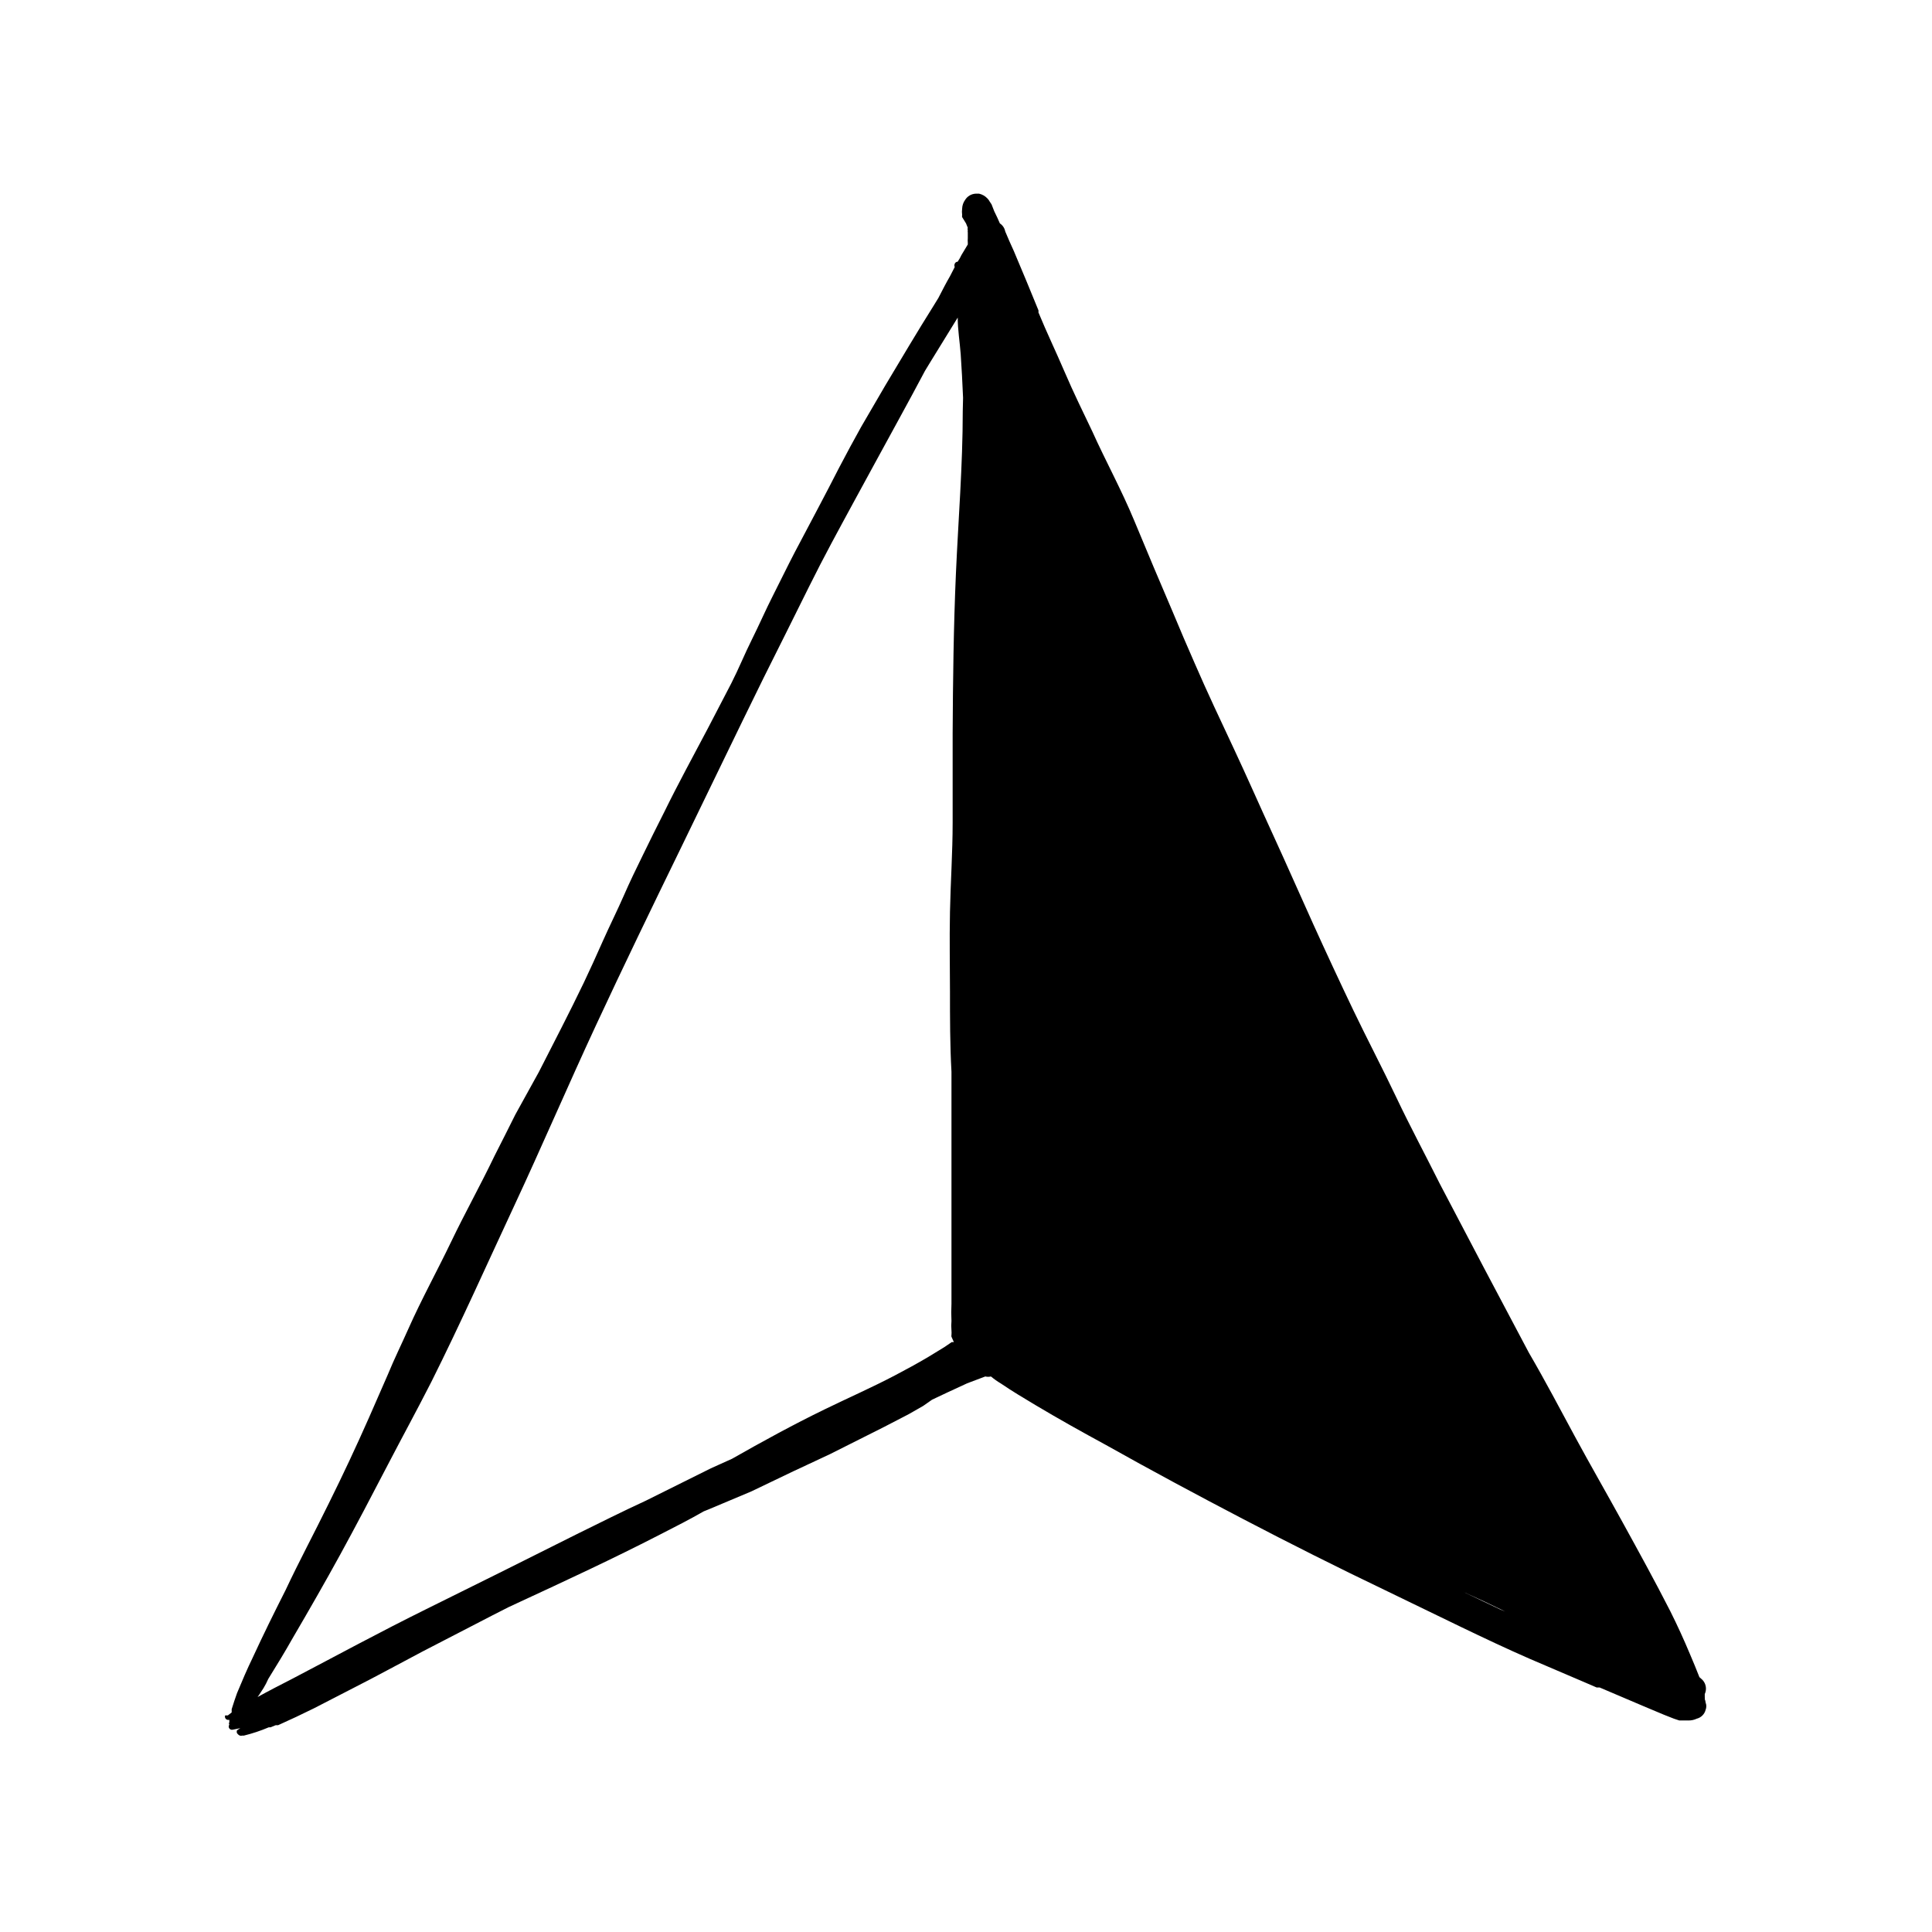 <?xml version="1.0" encoding="UTF-8"?>
<!-- Uploaded to: SVG Repo, www.svgrepo.com, Generator: SVG Repo Mixer Tools -->
<svg fill="#000000" width="800px" height="800px" version="1.1" viewBox="144 144 512 512" xmlns="http://www.w3.org/2000/svg">
 <path d="m595.78 594.28c0.035-0.156 0.035-0.316 0-0.473v-0.867c0.59-1.27 0.34-2.769-0.633-3.777l-0.789-0.707c-0.789-2.047-1.652-4.094-2.519-6.141-1.625-3.883-3.359-7.66-5.195-11.336-4.016-7.871-8.344-15.742-12.676-23.617-4.328-7.871-8.422-14.957-12.516-22.516s-7.871-14.801-12.281-22.355c-7.871-14.801-15.742-29.73-23.617-44.793-3.938-7.871-7.871-15.191-11.492-22.828-3.621-7.637-7.871-15.742-11.414-23.145-3.543-7.398-7.164-15.191-10.629-22.828-3.465-7.637-7.008-15.742-10.629-23.617-3.621-7.871-6.848-15.273-10.391-22.828-3.543-7.559-7.086-15.035-10.391-22.672-1.969-4.488-3.938-9.055-5.824-13.617-3.387-7.871-6.691-15.742-10.156-24.09-3.457-8.344-7.629-15.898-11.172-23.773-2.441-5.117-4.961-10.234-7.32-15.742-2.363-5.512-4.723-10.391-6.926-15.742v-0.551c-2.125-5.195-4.25-10.391-6.535-15.742-0.789-1.73-1.574-3.465-2.281-5.195v-0.004c-0.168-0.871-0.68-1.637-1.418-2.125-0.473-1.102-0.945-2.125-1.496-3.227l-0.707-1.812-0.473-0.707c-0.164-0.32-0.379-0.613-0.629-0.867-0.594-0.633-1.363-1.07-2.207-1.262h-0.867 0.004c-1.164 0.043-2.227 0.664-2.836 1.656-0.48 0.664-0.754 1.461-0.785 2.281-0.078 0.574-0.078 1.156 0 1.73-0.047 0.184-0.047 0.371 0 0.551l1.023 1.656 0.473 1.18c-0.082 0.203-0.082 0.426 0 0.629-0.039 0.207-0.039 0.422 0 0.629v1.496c-0.035 0.395-0.035 0.789 0 1.184v0.473l-1.652 2.754h-0.004c-0.293 0.629-0.633 1.234-1.023 1.809-0.348 0.008-0.66 0.227-0.785 0.551-0.117 0.277-0.117 0.59 0 0.867l-1.258 2.441c-1.102 1.891-2.047 3.777-3.07 5.746l-1.258 2.047c-4.41 7.008-8.582 14.09-12.832 21.176l-6.375 10.941c-1.969 3.543-3.938 7.164-5.824 10.785-4.016 7.871-7.871 15.035-11.809 22.516-1.969 3.777-3.938 7.871-5.746 11.414-1.812 3.543-3.699 7.871-5.59 11.652-1.891 3.777-3.543 7.871-5.434 11.57l-6.223 11.965c-3.856 7.32-7.871 14.641-11.492 22.043-1.969 3.856-3.938 7.871-5.746 11.57-1.812 3.699-3.465 7.086-5.039 10.707s-3.699 7.871-5.59 12.121-3.305 7.398-5.039 11.02c-3.777 7.871-7.871 15.742-11.887 23.617l-6.219 11.258c-1.812 3.699-3.699 7.32-5.512 10.941-3.777 7.871-7.871 15.191-11.492 22.75-3.621 7.559-7.871 15.273-11.336 23.066-1.812 4.094-3.699 7.871-5.512 12.281l-4.961 11.336c-3.359 7.609-6.902 15.168-10.629 22.672-3.856 7.871-7.871 15.352-11.492 23.066-2.992 5.902-5.902 11.809-8.66 17.789-1.496 3.07-2.832 6.219-4.172 9.445-0.473 1.312-0.945 2.731-1.418 4.25v0.867l-1.023 0.789-0.699-0.004c-0.121 0.289-0.07 0.621 0.125 0.867 0.195 0.246 0.508 0.367 0.816 0.312h0.16v0.633c-0.133 0.188-0.133 0.438 0 0.629-0.219 0.301-0.219 0.703-0.008 1.004 0.215 0.305 0.598 0.438 0.953 0.332l1.969-0.395-0.867 0.551v0.004c-0.117 0.25-0.117 0.535 0 0.785 0 0 0.395 0.551 0.789 0.629h-0.004c0.176 0.074 0.375 0.074 0.551 0h0.473c2.262-0.555 4.473-1.293 6.613-2.203h0.473l1.34-0.551h1.262-0.629l4.801-2.203 4.723-2.281 10.234-5.273c6.219-3.148 12.359-6.535 18.5-9.762l18.578-9.605 4.328-2.203 2.203-1.023c12.754-5.902 25.504-11.809 38.023-18.262 3.856-1.969 7.871-4.016 11.414-6.062l1.18-0.473 11.414-4.801 11.332-5.434 9.445-4.41 14.406-7.242 6.535-3.387 3.856-2.203 1.574-1.102 0.789-0.551 4.172-1.969 5.117-2.363 4.801-1.812 0.004 0.004c0.488 0.117 1.004 0.117 1.492 0 0.844 0.699 1.738 1.332 2.68 1.891 2.992 2.047 6.062 3.856 9.211 5.746 6.062 3.621 12.281 7.086 18.5 10.469 12.043 6.769 24.246 13.305 36.449 19.68s25.031 12.832 37.707 18.895l19.996 9.684c6.062 2.914 12.203 5.824 18.344 8.5l14.719 6.297 2.914 1.258h0.789l11.652 4.961 5.434 2.281 2.598 1.023 1.418 0.473h2.519l-0.016 0.004c0.734 0 1.461-0.16 2.125-0.473 1.168-0.289 2.078-1.199 2.363-2.363 0.238-0.605 0.238-1.281 0-1.887-0.031-0.328-0.109-0.645-0.234-0.945zm-387.93 10.391m191.29-351.72c0 14.406-1.18 28.734-1.812 43.059-0.629 14.328-0.789 28.262-0.867 42.43v23.617c0 7.871-0.551 15.742-0.707 23.617-0.156 7.871 0 14.012 0 21.02 0 7.008 0 14.25 0.395 21.332v8.895 7.871 20.625 16.609 7.477 0.004c-0.078 1.52-0.078 3.043 0 4.566-0.078 0.836-0.078 1.68 0 2.519 0.035 0.391 0.035 0.785 0 1.18-0.035 0.156-0.035 0.316 0 0.473l0.629 1.418h-0.551l-1.969 1.34-4.25 2.598c-2.914 1.73-5.824 3.305-8.816 4.879-6.141 3.227-12.438 5.984-18.734 9.055-8.266 4.016-16.453 8.5-24.48 13.066l-5.59 2.519-17.242 8.578c-6.141 2.832-12.281 5.902-18.344 8.895-12.988 6.535-25.977 12.988-39.359 19.602-13.379 6.613-24.008 12.438-36.051 18.734-3.07 1.574-6.141 3.148-9.133 4.801 0.551-0.707 1.023-1.574 1.574-2.363v0.004c0.477-0.785 0.895-1.598 1.262-2.441 2.203-3.543 4.41-7.164 6.453-10.785 4.328-7.398 8.582-14.801 12.676-22.277 4.094-7.477 8.422-15.742 12.516-23.617 4.094-7.871 7.559-14.168 11.57-22.039 7.871-15.742 14.879-31.488 22.043-46.84 7.164-15.348 14.25-31.879 21.57-47.625 7.32-15.742 14.719-31.016 22.277-46.523s14.719-30.465 22.199-45.656c3.938-7.871 7.871-15.742 11.965-24.008 4.094-8.266 7.871-15.113 11.965-22.672 4.094-7.559 7.871-14.406 11.809-21.648 2.363-4.328 4.723-8.66 7.008-12.988l1.34-2.203 7.32-11.887c0 3.227 0.551 6.453 0.789 9.684 0.234 3.227 0.473 7.871 0.629 11.57zm19.523-26.766m0 0.473m33.613 291.97m0 0 6.613 2.832zm89.426 51.957-10.078-4.801 5.668 2.598 5.59 2.676zm39.359 10.234v-0.551z"/>
</svg>
